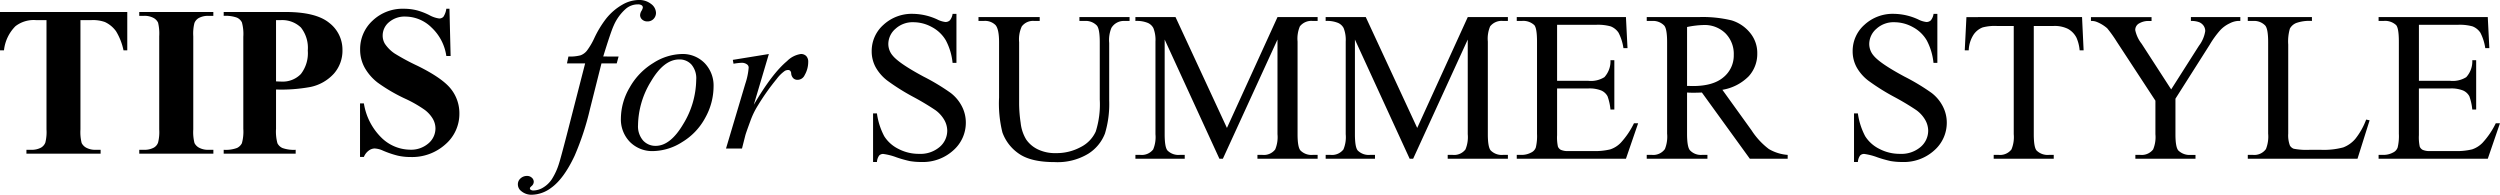 <svg xmlns="http://www.w3.org/2000/svg" width="490.722" height="38.227" viewBox="0 0 490.722 38.227">
  <g id="グループ_5158" data-name="グループ 5158" transform="translate(-5071.018 185.209)">
    <path id="パス_209" data-name="パス 209" d="M19.257-28.444v9.618H18.5a11.981,11.981,0,0,0-1.323-4.409,6.882,6.882,0,0,0-2.717-2.6,7.517,7.517,0,0,0-3.65-.964A4.965,4.965,0,0,0,7.28-25.5a3.962,3.962,0,0,0-1.395,2.963,3.511,3.511,0,0,0,.882,2.317q1.271,1.538,6.05,4.1a41.806,41.806,0,0,1,5.322,3.209,7.828,7.828,0,0,1,2.194,2.635A6.943,6.943,0,0,1,21.1-7.1a7.2,7.2,0,0,1-2.451,5.445A8.875,8.875,0,0,1,12.346.636,13.349,13.349,0,0,1,10.069.451,23.238,23.238,0,0,1,7.434-.3,11.816,11.816,0,0,0,4.9-.943a1.074,1.074,0,0,0-.81.308A2.45,2.45,0,0,0,3.65.636H2.892V-8.9H3.65A13.479,13.479,0,0,0,5.086-4.419,6.9,6.9,0,0,0,7.844-1.948a8.552,8.552,0,0,0,4.071.984,5.789,5.789,0,0,0,4.05-1.354,4.192,4.192,0,0,0,1.487-3.2,4.338,4.338,0,0,0-.564-2.071,6.173,6.173,0,0,0-1.753-1.948,50.283,50.283,0,0,0-4.368-2.615A42.374,42.374,0,0,1,5.691-15.34,8.6,8.6,0,0,1,3.4-17.965a6.512,6.512,0,0,1-.779-3.158,6.846,6.846,0,0,1,2.3-5.158,8.184,8.184,0,0,1,5.845-2.164,11.726,11.726,0,0,1,4.7,1.087,4.832,4.832,0,0,0,1.62.513,1.222,1.222,0,0,0,.872-.318,2.537,2.537,0,0,0,.543-1.282ZM43.395-27.05v-.759h9.844v.759H52.192a2.825,2.825,0,0,0-2.522,1.374,6.275,6.275,0,0,0-.431,2.953v11.279a19.934,19.934,0,0,1-.831,6.491A8.148,8.148,0,0,1,45.148-.995,11.619,11.619,0,0,1,38.534.656q-4.553,0-6.911-1.579A8.551,8.551,0,0,1,28.28-5.168a23.564,23.564,0,0,1-.656-6.85V-22.887q0-2.563-.708-3.363a2.91,2.91,0,0,0-2.287-.8H23.584v-.759H35.6v.759H34.535a2.757,2.757,0,0,0-2.461,1.087,6.071,6.071,0,0,0-.513,3.076v12.12a26.711,26.711,0,0,0,.3,3.712,7.9,7.9,0,0,0,1.077,3.261,5.857,5.857,0,0,0,2.246,1.928,7.764,7.764,0,0,0,3.6.759A9.924,9.924,0,0,0,43.661-2.3,6.373,6.373,0,0,0,46.6-5.342a17.64,17.64,0,0,0,.79-6.286V-22.887q0-2.6-.574-3.261a3.013,3.013,0,0,0-2.379-.9ZM70.875,0,60.129-23.4v18.58q0,2.563.554,3.2a3.04,3.04,0,0,0,2.4.861h.984V0h-9.68V-.759h.984a2.825,2.825,0,0,0,2.5-1.066,6.223,6.223,0,0,0,.451-2.994v-18.17a6.354,6.354,0,0,0-.41-2.666,2.276,2.276,0,0,0-1.056-.995,5.665,5.665,0,0,0-2.471-.4v-.759h7.875L72.352-6.05l9.926-21.759h7.875v.759h-.964a2.849,2.849,0,0,0-2.522,1.066,6.223,6.223,0,0,0-.451,2.994v18.17q0,2.563.574,3.2a3.04,3.04,0,0,0,2.4.861h.964V0H78.34V-.759h.984a2.794,2.794,0,0,0,2.5-1.066,6.223,6.223,0,0,0,.451-2.994V-23.4L71.552,0ZM108.22,0,97.474-23.4v18.58q0,2.563.554,3.2a3.04,3.04,0,0,0,2.4.861h.984V0h-9.68V-.759h.984a2.825,2.825,0,0,0,2.5-1.066,6.223,6.223,0,0,0,.451-2.994v-18.17a6.354,6.354,0,0,0-.41-2.666A2.276,2.276,0,0,0,94.2-26.65a5.665,5.665,0,0,0-2.471-.4v-.759h7.875L109.7-6.05l9.926-21.759H127.5v.759h-.964a2.849,2.849,0,0,0-2.522,1.066,6.223,6.223,0,0,0-.451,2.994v18.17q0,2.563.574,3.2a3.04,3.04,0,0,0,2.4.861h.964V0H115.685V-.759h.984a2.794,2.794,0,0,0,2.5-1.066,6.223,6.223,0,0,0,.451-2.994V-23.4L108.9,0Zm28.937-26.291V-15.3h6.111a4.982,4.982,0,0,0,3.179-.718,4.619,4.619,0,0,0,1.189-3.322h.759v9.68h-.759a10.584,10.584,0,0,0-.574-2.6,2.567,2.567,0,0,0-1.21-1.128,6.178,6.178,0,0,0-2.584-.41h-6.111v9.167a8.515,8.515,0,0,0,.164,2.246,1.29,1.29,0,0,0,.574.636,3.487,3.487,0,0,0,1.559.236h4.717a12.779,12.779,0,0,0,3.425-.328,5.108,5.108,0,0,0,2.051-1.292,15.781,15.781,0,0,0,2.6-3.835h.82L150.671,0H129.24V-.759h.984a3.9,3.9,0,0,0,1.866-.472,1.725,1.725,0,0,0,.892-.984,9.651,9.651,0,0,0,.236-2.687V-22.969q0-2.646-.533-3.261a3.177,3.177,0,0,0-2.461-.82h-.984v-.759h21.431l.308,6.091h-.8a9.609,9.609,0,0,0-.954-3.015,3.275,3.275,0,0,0-1.548-1.251,9.289,9.289,0,0,0-2.892-.308ZM182.417,0h-7.424L165.58-13q-1.046.041-1.7.041-.267,0-.574-.01T162.668-13v8.08q0,2.625.574,3.261a2.922,2.922,0,0,0,2.338.9h1.087V0H154.752V-.759H155.8a2.8,2.8,0,0,0,2.522-1.148,6.474,6.474,0,0,0,.431-3.015V-22.887q0-2.625-.574-3.261a3.013,3.013,0,0,0-2.379-.9h-1.046v-.759h10.131a24.092,24.092,0,0,1,6.532.646,7.473,7.473,0,0,1,3.568,2.379,6.19,6.19,0,0,1,1.466,4.132,6.493,6.493,0,0,1-1.671,4.45,9.44,9.44,0,0,1-5.178,2.666l5.742,7.978a14.269,14.269,0,0,0,3.384,3.65,8.524,8.524,0,0,0,3.691,1.148ZM162.668-14.294q.39,0,.677.01t.472.01q3.979,0,6-1.723a5.513,5.513,0,0,0,2.02-4.389,5.729,5.729,0,0,0-1.63-4.235,5.835,5.835,0,0,0-4.317-1.63,18.1,18.1,0,0,0-3.22.39ZM211.8-28.444v9.618h-.759a11.981,11.981,0,0,0-1.323-4.409,6.882,6.882,0,0,0-2.717-2.6,7.517,7.517,0,0,0-3.65-.964,4.965,4.965,0,0,0-3.527,1.3,3.962,3.962,0,0,0-1.395,2.963,3.511,3.511,0,0,0,.882,2.317q1.271,1.538,6.05,4.1a41.806,41.806,0,0,1,5.322,3.209,7.828,7.828,0,0,1,2.194,2.635A6.943,6.943,0,0,1,213.65-7.1,7.2,7.2,0,0,1,211.2-1.651,8.875,8.875,0,0,1,204.894.636a13.349,13.349,0,0,1-2.276-.185A23.238,23.238,0,0,1,199.982-.3a11.816,11.816,0,0,0-2.533-.646,1.074,1.074,0,0,0-.81.308A2.45,2.45,0,0,0,196.2.636h-.759V-8.9h.759a13.479,13.479,0,0,0,1.436,4.481,6.9,6.9,0,0,0,2.758,2.471,8.552,8.552,0,0,0,4.071.984,5.789,5.789,0,0,0,4.05-1.354A4.192,4.192,0,0,0,210-5.517a4.338,4.338,0,0,0-.564-2.071,6.173,6.173,0,0,0-1.753-1.948,50.283,50.283,0,0,0-4.368-2.615,42.374,42.374,0,0,1-5.076-3.189,8.6,8.6,0,0,1-2.287-2.625,6.512,6.512,0,0,1-.779-3.158,6.846,6.846,0,0,1,2.3-5.158,8.184,8.184,0,0,1,5.845-2.164,11.726,11.726,0,0,1,4.7,1.087,4.832,4.832,0,0,0,1.62.513,1.222,1.222,0,0,0,.872-.318,2.537,2.537,0,0,0,.543-1.282Zm28.4.636.308,6.521h-.779a7.876,7.876,0,0,0-.615-2.461,4.117,4.117,0,0,0-1.692-1.753,5.9,5.9,0,0,0-2.779-.564h-3.917V-4.819q0,2.563.554,3.2a3.079,3.079,0,0,0,2.4.861h.964V0H222.858V-.759h.984a2.825,2.825,0,0,0,2.5-1.066,6.223,6.223,0,0,0,.451-2.994V-26.065h-3.343a9.321,9.321,0,0,0-2.769.287,3.8,3.8,0,0,0-1.825,1.5,6.061,6.061,0,0,0-.9,2.994h-.779l.328-6.521Zm21.369,0h9.7v.759h-.533a4.184,4.184,0,0,0-1.559.472,6.087,6.087,0,0,0-1.866,1.354,18.446,18.446,0,0,0-2.071,2.871l-6.706,10.562v6.973q0,2.563.574,3.2a3.165,3.165,0,0,0,2.461.861h.9V0H250.667V-.759h.984a2.825,2.825,0,0,0,2.5-1.066,6.223,6.223,0,0,0,.451-2.994V-11.4l-7.629-11.648a24.572,24.572,0,0,0-1.835-2.563,7.2,7.2,0,0,0-2-1.23,2.734,2.734,0,0,0-1.189-.205v-.759h11.895v.759h-.615a3.585,3.585,0,0,0-1.774.451,1.458,1.458,0,0,0-.81,1.354,6.489,6.489,0,0,0,1.251,2.666l5.8,8.962,5.455-8.572a6.342,6.342,0,0,0,1.23-2.871,1.821,1.821,0,0,0-.3-1.025,1.99,1.99,0,0,0-.851-.708,4.13,4.13,0,0,0-1.661-.256ZM295.969-7.69l.677.144L294.267,0H272.733V-.759h1.046A2.8,2.8,0,0,0,276.3-1.907a6.62,6.62,0,0,0,.431-3.035V-22.887q0-2.6-.574-3.261a3.013,3.013,0,0,0-2.379-.9h-1.046v-.759h12.592v.759a7.683,7.683,0,0,0-3.107.41A2.508,2.508,0,0,0,281-25.553a8.948,8.948,0,0,0-.328,3.138V-4.942A5.685,5.685,0,0,0,281-2.6a1.466,1.466,0,0,0,.759.636,13.313,13.313,0,0,0,3.2.205h2.03a14.71,14.71,0,0,0,4.491-.472,5.848,5.848,0,0,0,2.358-1.671A13.7,13.7,0,0,0,295.969-7.69Zm10.356-18.6V-15.3h6.111a4.982,4.982,0,0,0,3.179-.718,4.619,4.619,0,0,0,1.189-3.322h.759v9.68H316.8a10.584,10.584,0,0,0-.574-2.6,2.567,2.567,0,0,0-1.21-1.128,6.178,6.178,0,0,0-2.584-.41h-6.111v9.167a8.515,8.515,0,0,0,.164,2.246,1.29,1.29,0,0,0,.574.636,3.487,3.487,0,0,0,1.559.236h4.717a12.779,12.779,0,0,0,3.425-.328,5.108,5.108,0,0,0,2.051-1.292,15.781,15.781,0,0,0,2.6-3.835h.82L319.84,0H298.409V-.759h.984a3.9,3.9,0,0,0,1.866-.472,1.725,1.725,0,0,0,.892-.984,9.651,9.651,0,0,0,.236-2.687V-22.969q0-2.646-.533-3.261a3.177,3.177,0,0,0-2.461-.82h-.984v-.759H319.84l.308,6.091h-.8a9.609,9.609,0,0,0-.954-3.015,3.275,3.275,0,0,0-1.548-1.251,9.289,9.289,0,0,0-2.892-.308Z" transform="translate(5239.5 -154.047)"/>
    <path id="パス_210" data-name="パス 210" d="M-12.059-18.067l-.369,1.354h-2.994l-2.256,8.962a53.387,53.387,0,0,1-3.015,9.167q-2.153,4.573-4.635,6.316A6.51,6.51,0,0,1-29.1,9.064a3.1,3.1,0,0,1-2.092-.738,1.632,1.632,0,0,1-.636-1.333,1.5,1.5,0,0,1,.523-1.138,1.822,1.822,0,0,1,1.282-.482,1.328,1.328,0,0,1,.933.349,1.06,1.06,0,0,1,.379.8,1.131,1.131,0,0,1-.431.841q-.328.287-.328.431a.333.333,0,0,0,.144.287.933.933,0,0,0,.574.144A3.768,3.768,0,0,0-26.9,7.67a5.341,5.341,0,0,0,1.733-1.651,12.561,12.561,0,0,0,1.436-3.168q.287-.861,1.538-5.681l3.568-13.884h-3.568l.287-1.354a8.184,8.184,0,0,0,2.379-.236,2.882,2.882,0,0,0,1.241-.9A13.58,13.58,0,0,0-16.816-21.7,20.243,20.243,0,0,1-14.5-25.512,11.207,11.207,0,0,1-11.31-28.25a6.606,6.606,0,0,1,3.148-.913,3.771,3.771,0,0,1,2.5.79,2.243,2.243,0,0,1,.943,1.712,1.682,1.682,0,0,1-.472,1.21,1.6,1.6,0,0,1-1.21.492,1.467,1.467,0,0,1-1.036-.369,1.16,1.16,0,0,1-.4-.882,1.767,1.767,0,0,1,.267-.81,1.813,1.813,0,0,0,.267-.646.512.512,0,0,0-.185-.431,1.261,1.261,0,0,0-.779-.205,3.612,3.612,0,0,0-2.317.82,9.284,9.284,0,0,0-2.461,3.4q-.554,1.21-2.03,6.009ZM6.583-12.141A12.684,12.684,0,0,1,4.953-6.05,12.359,12.359,0,0,1,.41-1.271,10.919,10.919,0,0,1-5.25.492,6.164,6.164,0,0,1-9.833-1.3a6.325,6.325,0,0,1-1.774-4.645A12.116,12.116,0,0,1-9.875-12,13.123,13.123,0,0,1-5.24-16.8,10.809,10.809,0,0,1,.369-18.56a5.987,5.987,0,0,1,4.46,1.784A6.33,6.33,0,0,1,6.583-12.141Zm-3.4-1.415a4.169,4.169,0,0,0-.933-2.922,3.124,3.124,0,0,0-2.41-1.015q-3.015,0-5.547,4.317A16.854,16.854,0,0,0-8.244-4.594a4.243,4.243,0,0,0,.984,3A3.248,3.248,0,0,0-4.778-.533q2.892,0,5.424-4.3A17.008,17.008,0,0,0,3.179-13.556Zm7.178-3.855,7.075-1.148L14.479-8.593Q18.067-14.725,21-17.165a4.785,4.785,0,0,1,2.707-1.395,1.42,1.42,0,0,1,1.066.4A1.594,1.594,0,0,1,25.163-17a5.166,5.166,0,0,1-.7,2.584,1.539,1.539,0,0,1-1.415.923,1.163,1.163,0,0,1-.81-.308,1.484,1.484,0,0,1-.42-.943.789.789,0,0,0-.185-.513.532.532,0,0,0-.39-.164,1.374,1.374,0,0,0-.656.164,7.2,7.2,0,0,0-1.62,1.6,44.642,44.642,0,0,0-3.691,5.209A15.46,15.46,0,0,0,13.8-5.394q-.861,2.338-.984,2.81L12.161,0H9.023l3.794-12.735a12.987,12.987,0,0,0,.656-3.158.758.758,0,0,0-.308-.615,1.689,1.689,0,0,0-1.087-.328,11.979,11.979,0,0,0-1.579.185Z" transform="translate(5204.5 -156.047)"/>
    <path id="パス_211" data-name="パス 211" d="M26.5-27.809v7.526h-.738A11.881,11.881,0,0,0,24.3-24.025a5.607,5.607,0,0,0-2.194-1.815,7.025,7.025,0,0,0-2.728-.369H17.309V-4.758a8.762,8.762,0,0,0,.236,2.666,2.115,2.115,0,0,0,.923.933,3.733,3.733,0,0,0,1.876.4h.923V0H6.706V-.759h.923a3.845,3.845,0,0,0,1.948-.431,1.961,1.961,0,0,0,.841-.984,8.449,8.449,0,0,0,.226-2.584V-26.209H8.634A5.846,5.846,0,0,0,4.553-25.02,7.866,7.866,0,0,0,2.3-20.282H1.518v-7.526Zm16.9,27.05V0H28.854V-.759h.923a3.845,3.845,0,0,0,1.948-.431,1.868,1.868,0,0,0,.82-.984,8.449,8.449,0,0,0,.226-2.584V-23.051a9.143,9.143,0,0,0-.226-2.666,2.052,2.052,0,0,0-.913-.933,3.685,3.685,0,0,0-1.856-.4h-.923v-.759h14.54v.759h-.923a3.845,3.845,0,0,0-1.948.431,1.961,1.961,0,0,0-.841.984,8.449,8.449,0,0,0-.226,2.584V-4.758a8.762,8.762,0,0,0,.236,2.666,2.115,2.115,0,0,0,.923.933,3.685,3.685,0,0,0,1.856.4ZM55.7-12.592v7.711a8.6,8.6,0,0,0,.277,2.84,2.021,2.021,0,0,0,.984.933,6.572,6.572,0,0,0,2.594.349V0H45.425V-.759a6.383,6.383,0,0,0,2.615-.359A2.1,2.1,0,0,0,49-2.051a8.5,8.5,0,0,0,.277-2.83V-22.928A8.6,8.6,0,0,0,49-25.768a2.026,2.026,0,0,0-.974-.933,6.563,6.563,0,0,0-2.6-.349v-.759h12.12q5.988,0,8.593,2.133a6.619,6.619,0,0,1,2.6,5.332,6.811,6.811,0,0,1-1.682,4.635,8.553,8.553,0,0,1-4.635,2.625A31.666,31.666,0,0,1,55.7-12.592Zm0-13.617v12.018q.677.041,1.025.041a4.949,4.949,0,0,0,3.855-1.487,6.675,6.675,0,0,0,1.354-4.6,6.438,6.438,0,0,0-1.354-4.532,5.3,5.3,0,0,0-4.04-1.436Zm34.043-2.235.226,9.27h-.841A9.491,9.491,0,0,0,86.2-24.784a7.347,7.347,0,0,0-5.035-2.123,4.715,4.715,0,0,0-3.312,1.118,3.4,3.4,0,0,0-1.22,2.574,3.126,3.126,0,0,0,.431,1.641,6.976,6.976,0,0,0,1.907,1.907,42.925,42.925,0,0,0,4.45,2.4q4.881,2.4,6.583,4.532A7.667,7.667,0,0,1,91.69-7.854a7.894,7.894,0,0,1-2.717,6,9.768,9.768,0,0,1-6.9,2.512A11.136,11.136,0,0,1,79.591.39a18.74,18.74,0,0,1-2.933-1,4.439,4.439,0,0,0-1.62-.41,2.009,2.009,0,0,0-1.128.41A2.868,2.868,0,0,0,72.946.636h-.759v-10.5h.759a12.042,12.042,0,0,0,3.476,6.757A8.137,8.137,0,0,0,81.97-.779,5.2,5.2,0,0,0,85.63-2.03a3.842,3.842,0,0,0,1.364-2.912,3.82,3.82,0,0,0-.523-1.907A6.062,6.062,0,0,0,84.882-8.6a24.013,24.013,0,0,0-3.773-2.164,32.61,32.61,0,0,1-5.455-3.179A9.753,9.753,0,0,1,73.1-16.878a7.275,7.275,0,0,1-.892-3.568,7.55,7.55,0,0,1,2.44-5.66A8.537,8.537,0,0,1,80.8-28.444a10.463,10.463,0,0,1,2.625.328,13.122,13.122,0,0,1,2.348.913,5.533,5.533,0,0,0,1.938.667,1.1,1.1,0,0,0,.841-.328,3.782,3.782,0,0,0,.574-1.579Z" transform="translate(5069.5 -155.047)"/>
  </g>
</svg>
